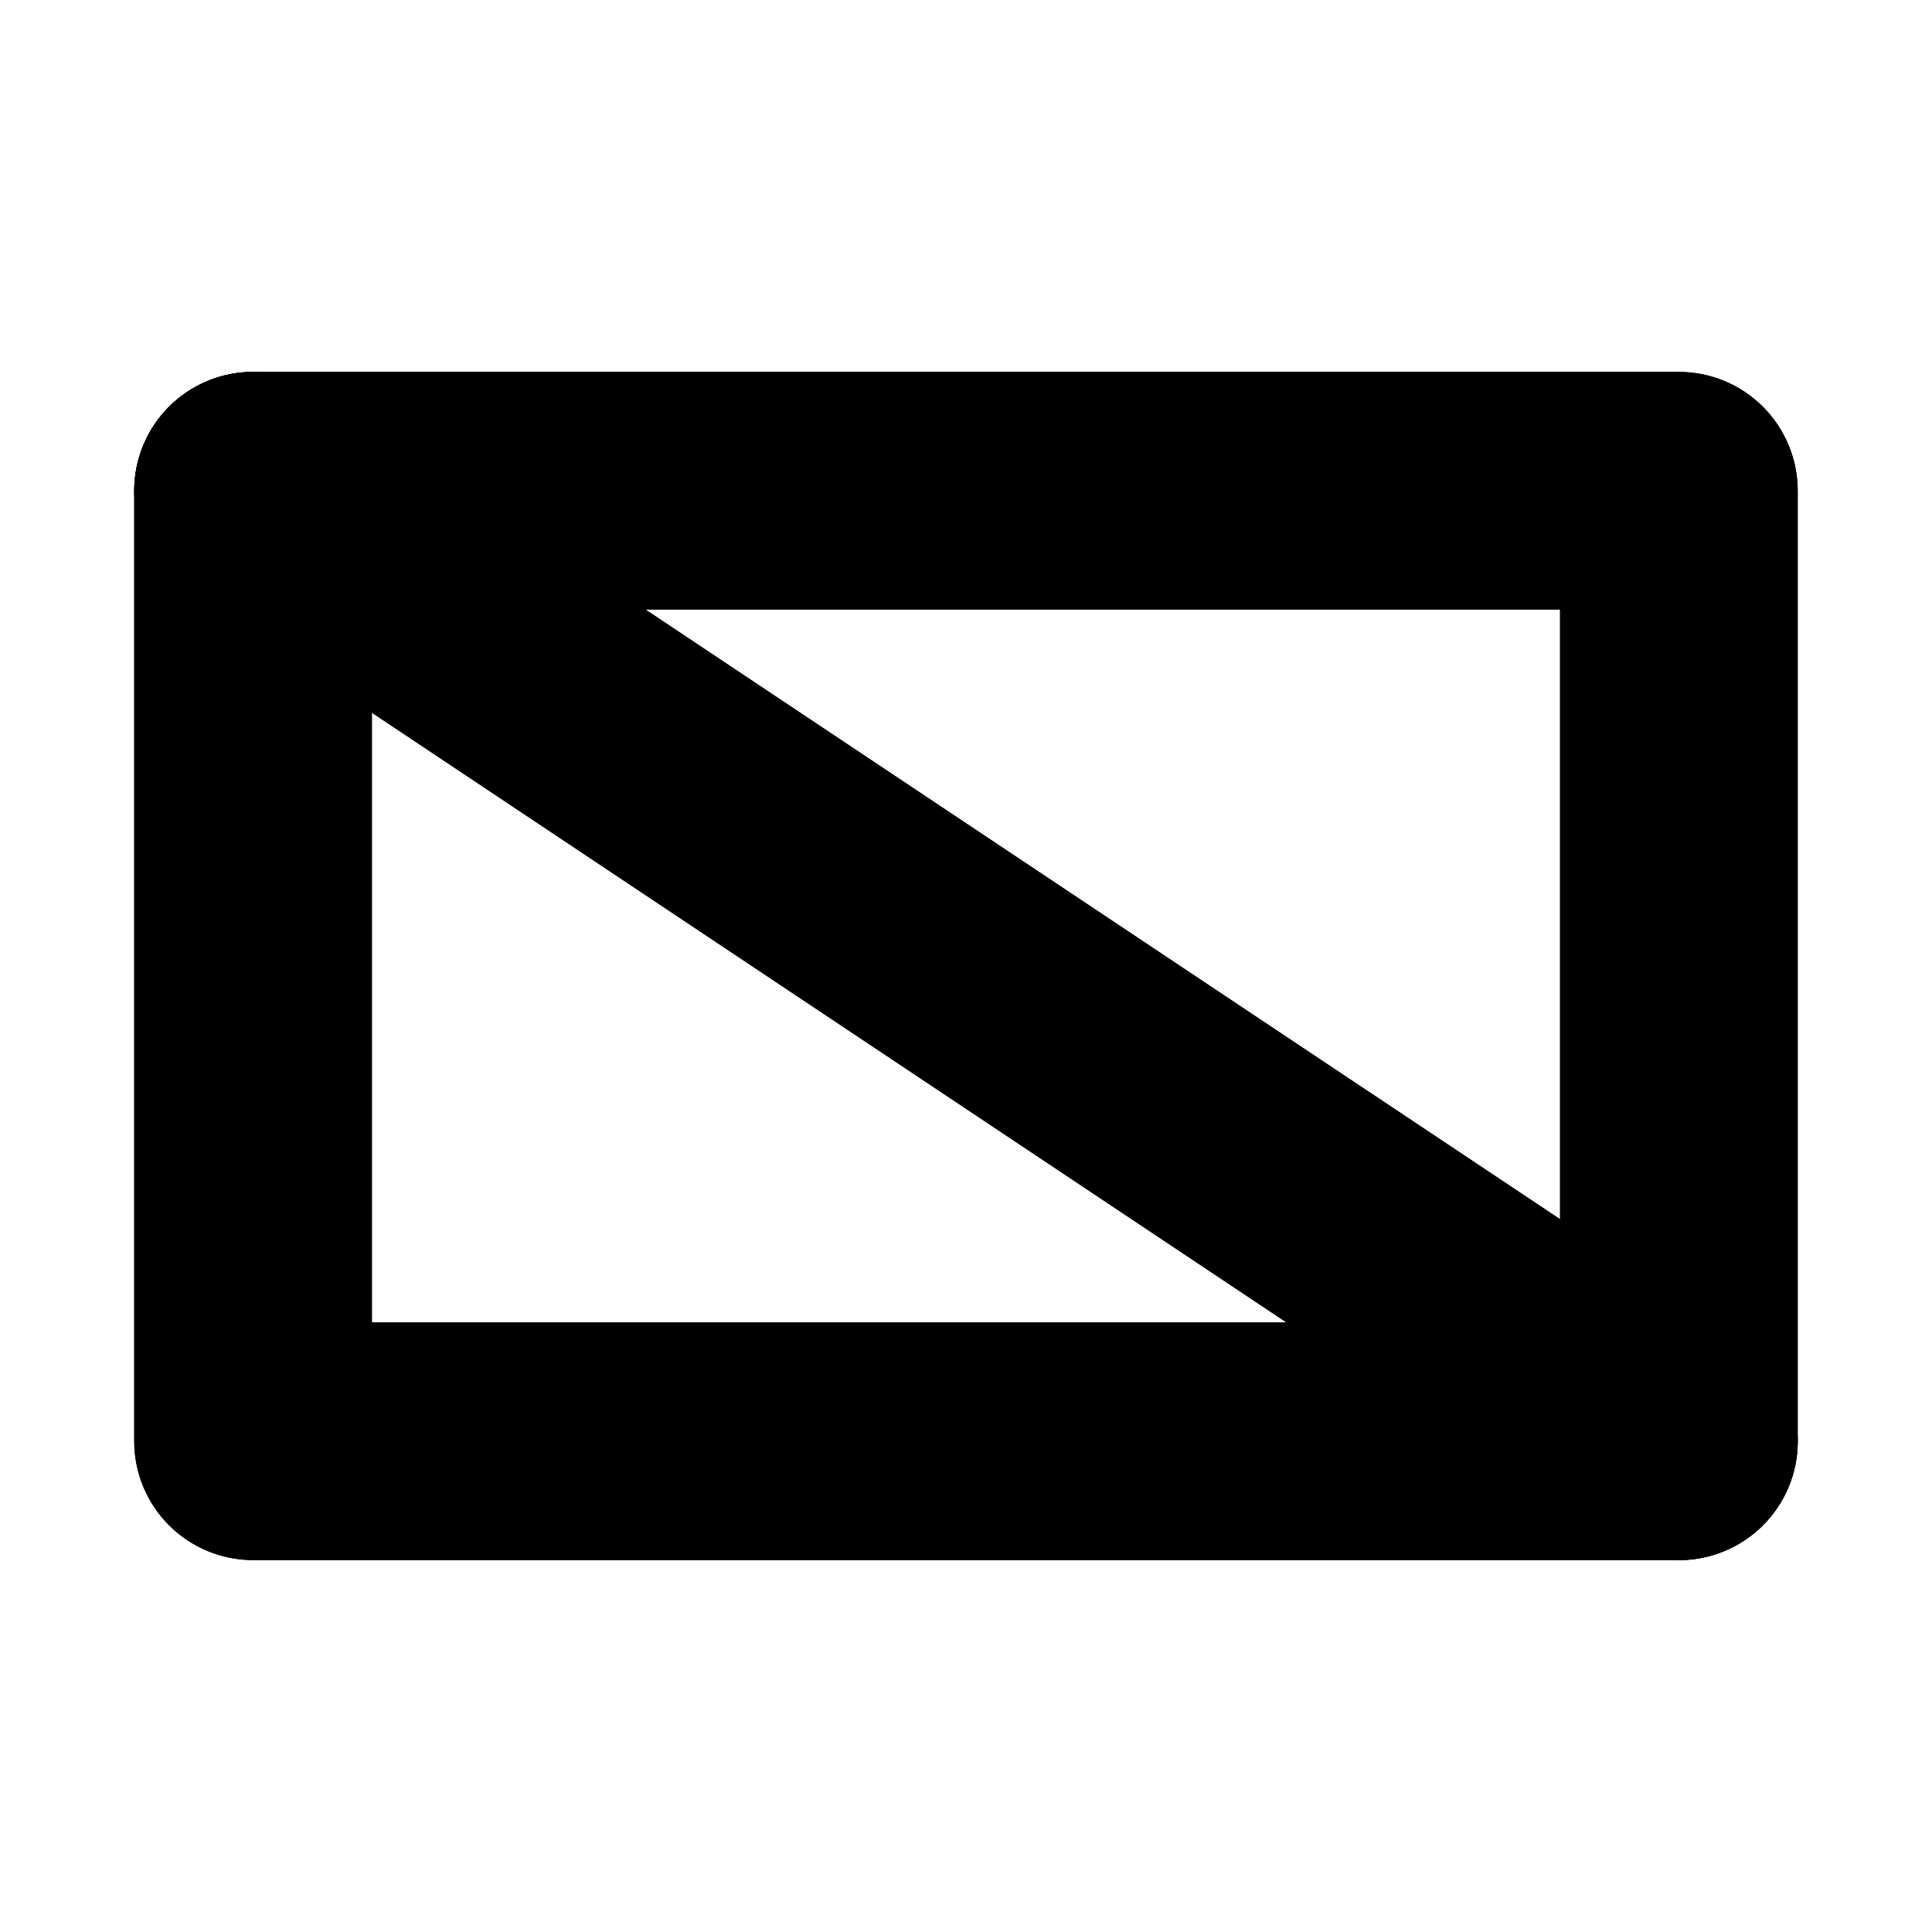 <?xml version="1.0" encoding="UTF-8"?>
<!-- Uploaded to: ICON Repo, www.svgrepo.com, Generator: ICON Repo Mixer Tools -->
<svg fill="#000000" width="800px" height="800px" version="1.1" viewBox="144 144 512 512" xmlns="http://www.w3.org/2000/svg">
 <g>
  <path d="m620.41 274.05c0-8.352-3.316-16.359-9.223-22.266s-13.914-9.223-22.266-9.223h-377.86c-8.352 0-16.359 3.316-22.266 9.223-5.902 5.906-9.223 13.914-9.223 22.266v251.9c0 8.352 3.32 16.359 9.223 22.266 5.906 5.906 13.914 9.223 22.266 9.223h377.86c8.352 0 16.359-3.316 22.266-9.223s9.223-13.914 9.223-22.266zm-62.977 31.488v188.93h-314.88v-188.93z"/>
  <path d="m211.07 242.56c-10.527 0-20.359 5.262-26.199 14.02-4.633 6.949-6.316 15.453-4.676 23.645 1.637 8.188 6.461 15.391 13.41 20.023l377.86 251.9c6.949 4.633 15.453 6.316 23.641 4.68 8.188-1.641 15.391-6.465 20.023-13.41 4.633-6.949 6.316-15.453 4.676-23.641-1.637-8.191-6.461-15.395-13.406-20.027l-377.86-251.9c-5.172-3.449-11.25-5.289-17.465-5.289z"/>
  <path d="m620.41 274.05c0-8.352-3.316-16.359-9.223-22.266s-13.914-9.223-22.266-9.223h-377.86c-8.352 0-16.359 3.316-22.266 9.223-5.902 5.906-9.223 13.914-9.223 22.266v251.9c0 8.352 3.32 16.359 9.223 22.266 5.906 5.906 13.914 9.223 22.266 9.223h377.86c8.352 0 16.359-3.316 22.266-9.223s9.223-13.914 9.223-22.266zm-62.977 31.488v188.93h-314.88v-188.93z"/>
  <path d="m211.07 242.56c-10.527 0-20.359 5.262-26.199 14.02-4.633 6.949-6.316 15.453-4.676 23.645 1.637 8.188 6.461 15.391 13.41 20.023l377.86 251.9c6.949 4.633 15.453 6.316 23.641 4.68 8.188-1.641 15.391-6.465 20.023-13.41 4.633-6.949 6.316-15.453 4.676-23.641-1.637-8.191-6.461-15.395-13.406-20.027l-377.86-251.9c-5.172-3.449-11.25-5.289-17.465-5.289z"/>
 </g>
</svg>